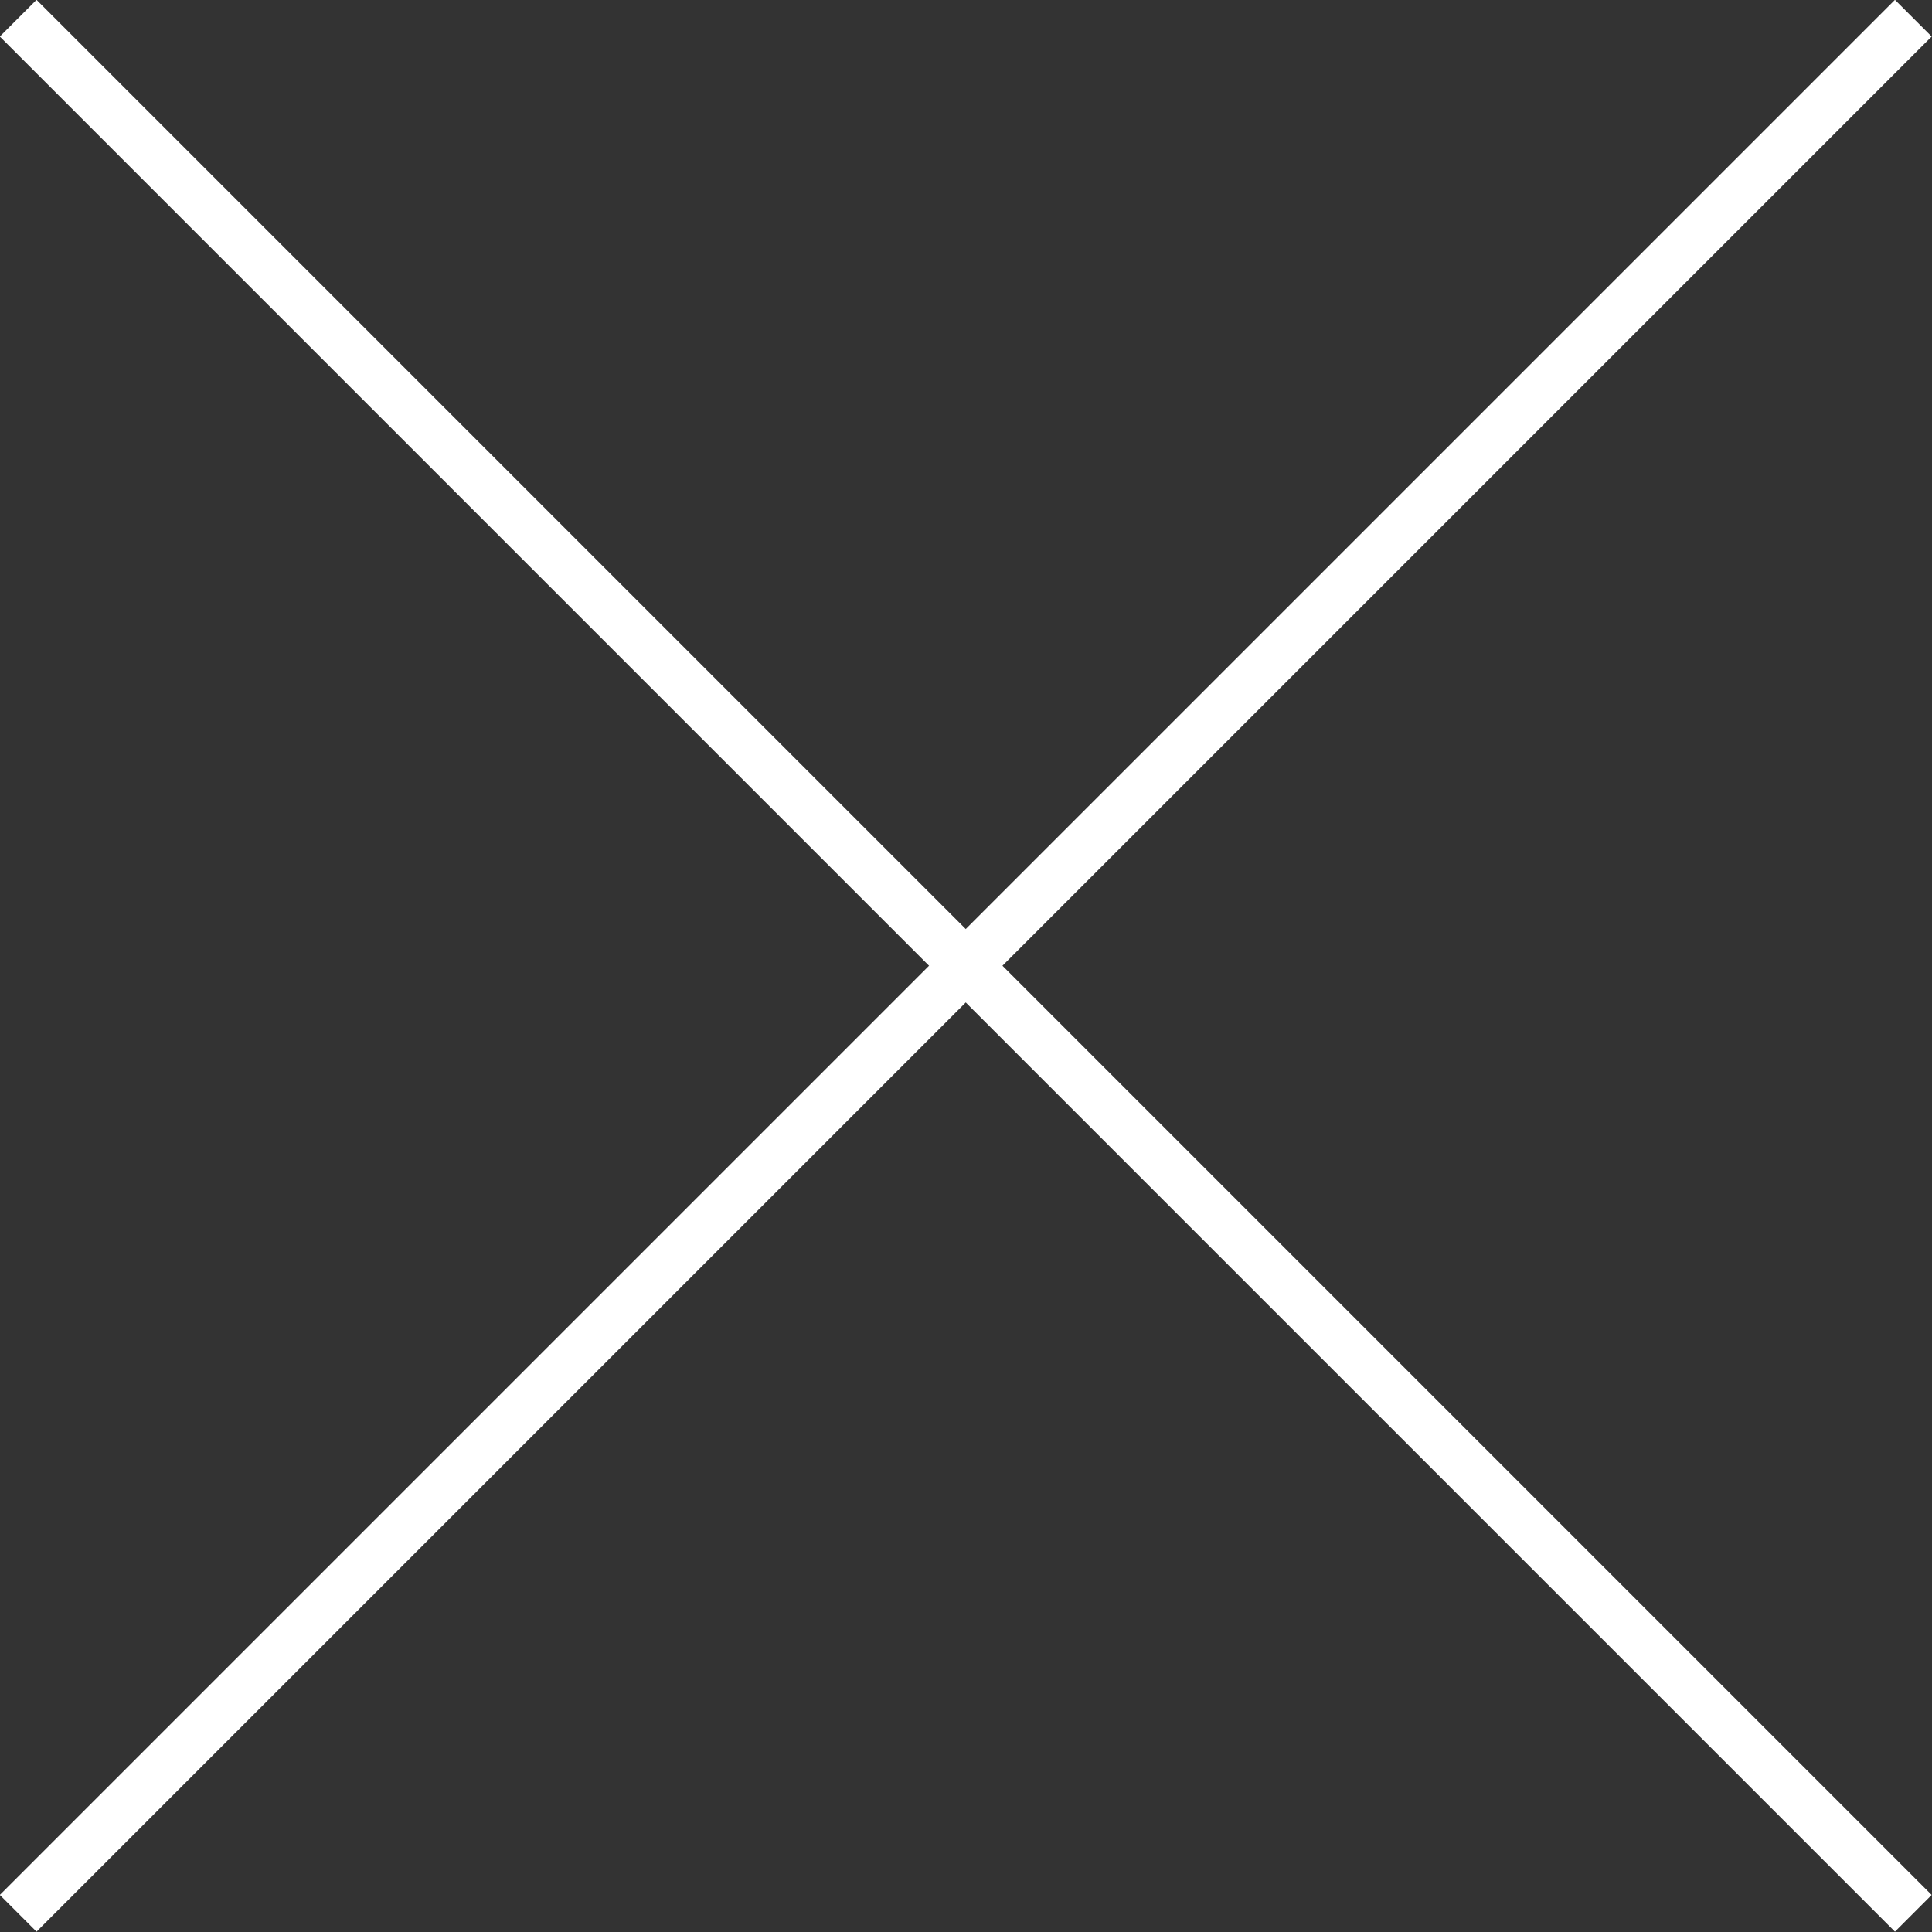 <?xml version="1.0" encoding="UTF-8"?>
<svg id="b" data-name="レイヤー_2" xmlns="http://www.w3.org/2000/svg" width="37.21" height="37.21" viewBox="0 0 37.21 37.21">
  <rect x="0" y="0" width="37.21" height="37.21" fill="#333333" stroke="none"/>
  <defs>
    <style>
      .d {
        fill: none;
        stroke: #fff;
        stroke-miterlimit: 10;
      }
    </style>
  </defs>
  <g id="c" data-name="サンプル問題モーダル">
    <g>
      <line class="d" x1="36.85" y1=".35" x2=".35" y2="36.85"/>
      <line class="d" x1=".35" y1=".35" x2="36.85" y2="36.85"/>
    </g>
  </g>
</svg>